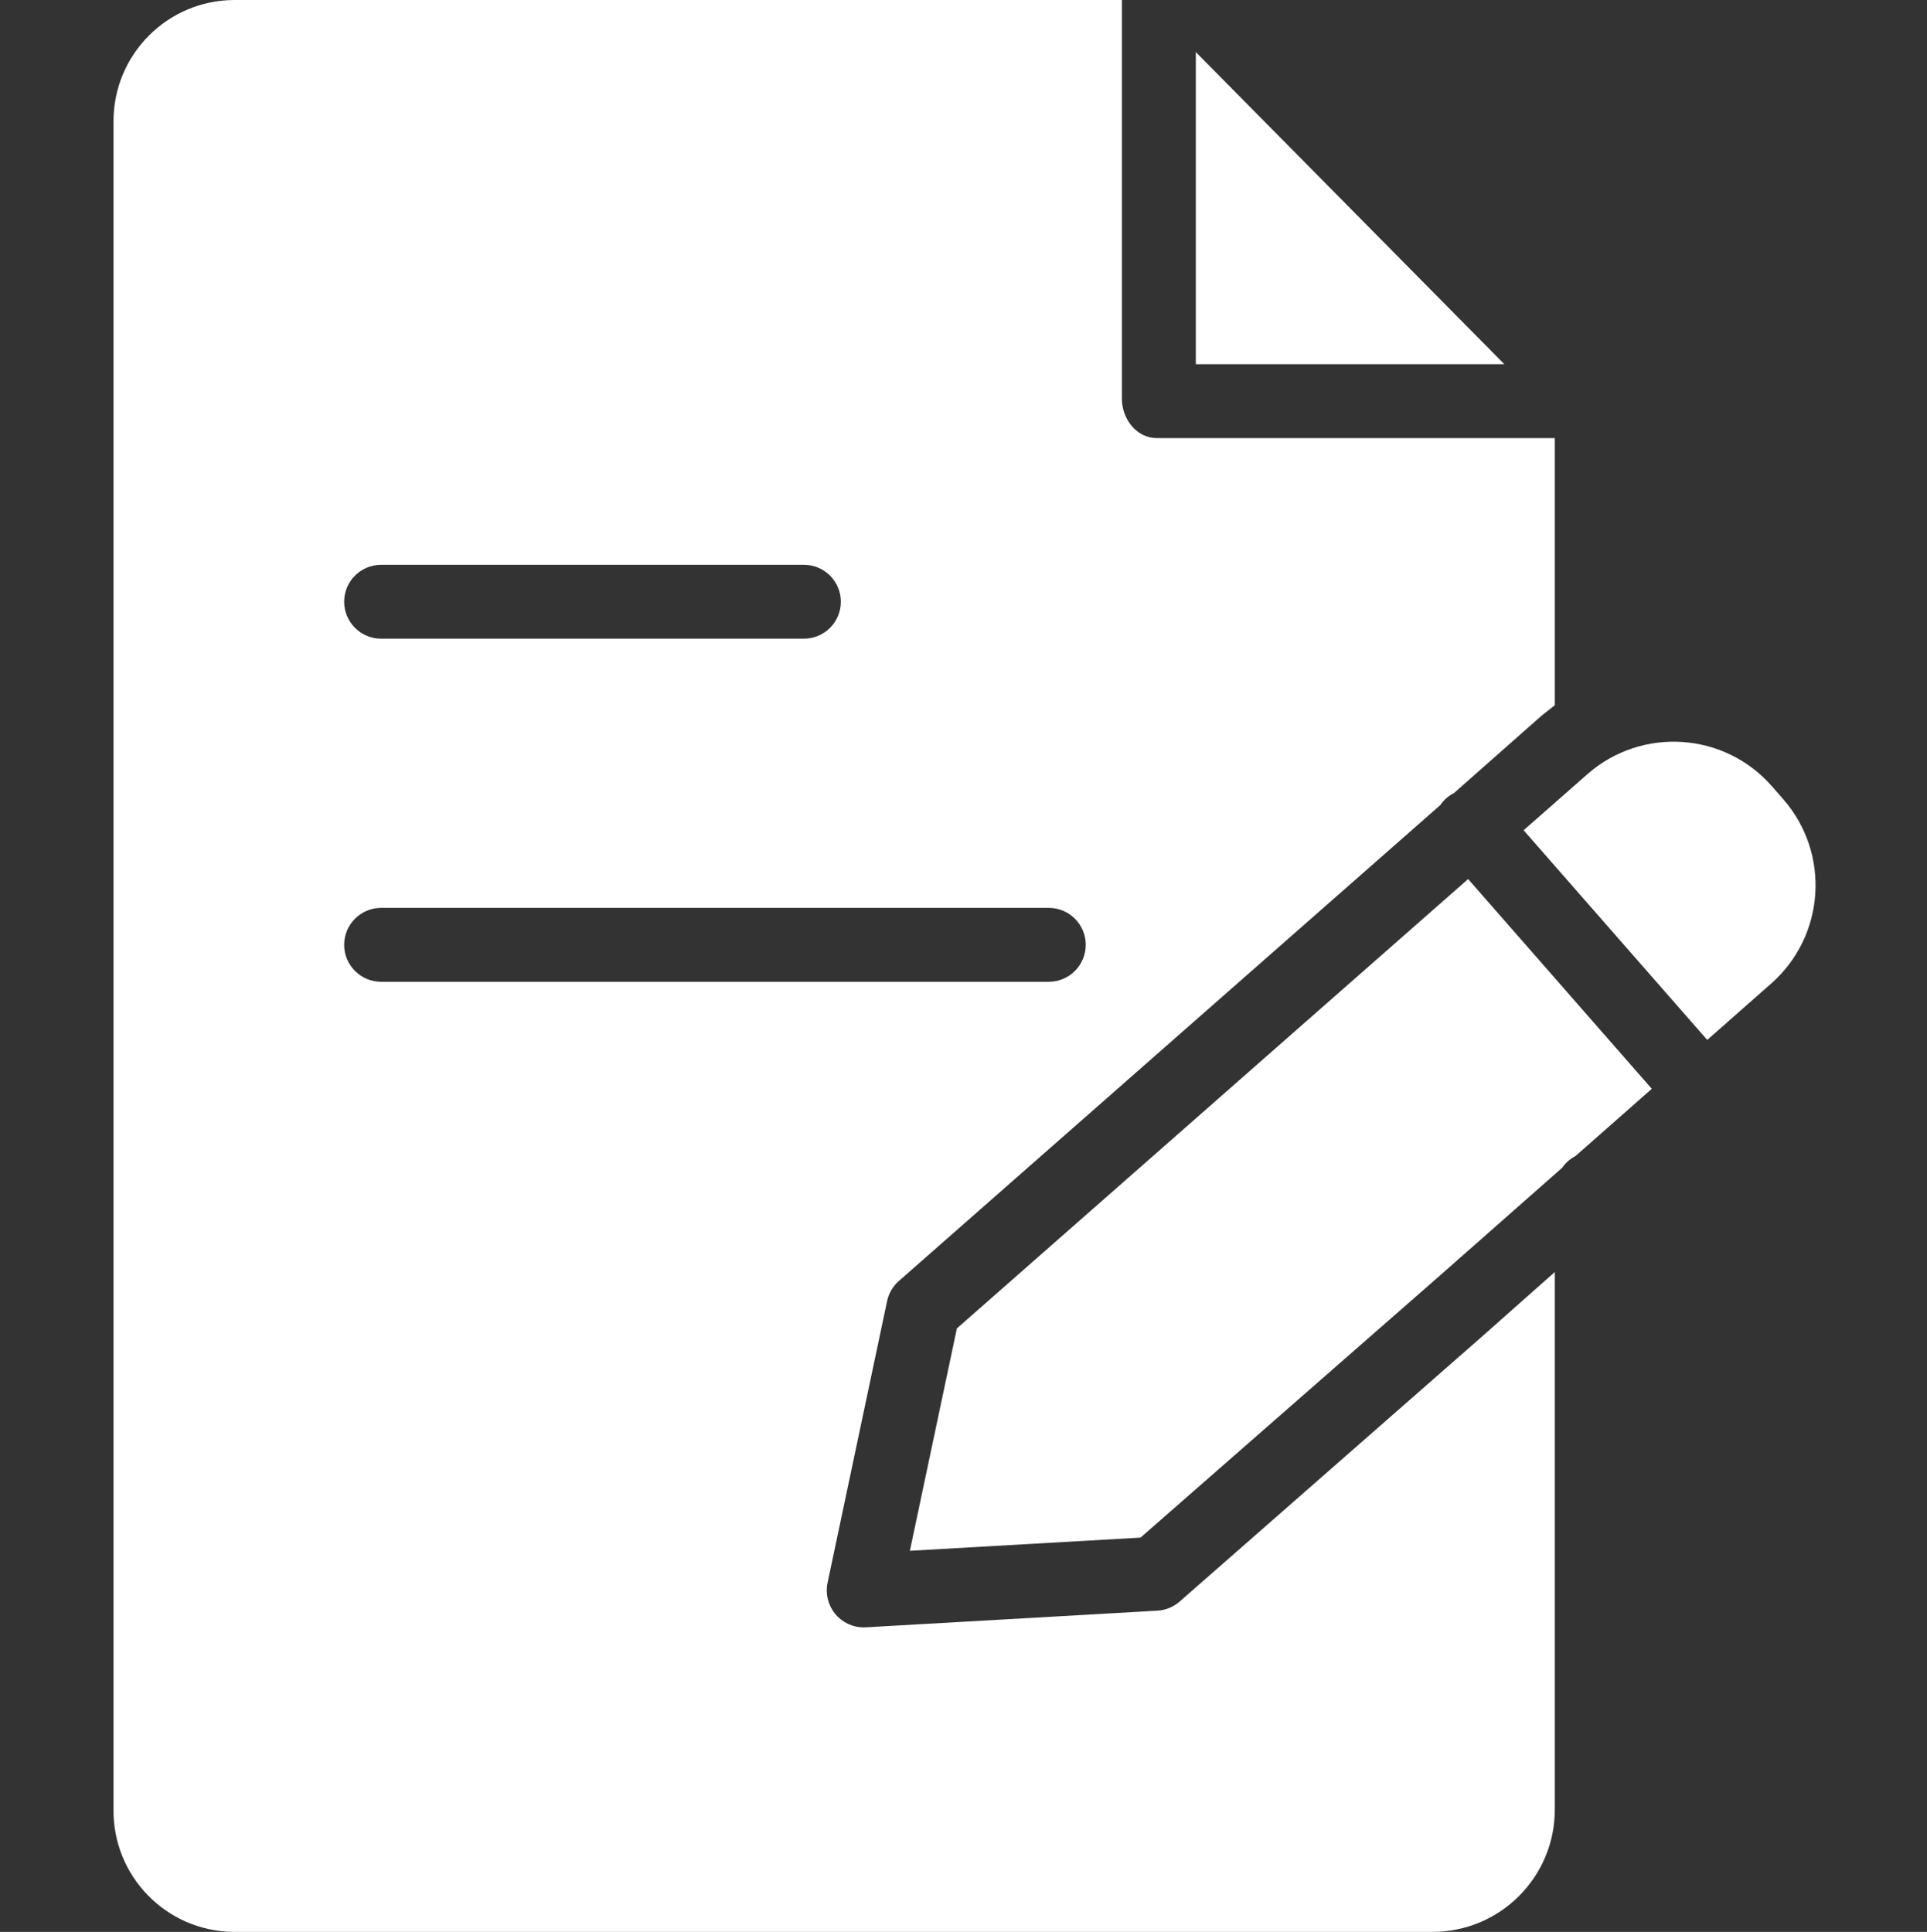 <?xml version="1.0" encoding="UTF-8"?>
<svg xmlns="http://www.w3.org/2000/svg" width="365" height="366" viewBox="0 0 365 366" fill="none">
  <rect x="0" y="0" width="365" height="366" fill="#333333" stroke="none"/>
  <g clip-path="url(#clip0_1766_24)">
    <path d="M181.246 251.672L172.344 293.801L216.027 291.305L272.91 241.504L295.891 221.242C296.543 220.297 297.418 219.527 298.438 219L312.871 206.277L278.082 166.539L181.246 251.672Z" fill="white"></path>
    <path d="M335.629 148.964C326.629 138.679 310.992 137.64 300.707 146.644L300.668 146.679L288.594 157.292L323.371 197.015L335.535 186.292C345.73 177.261 346.738 161.694 337.785 151.429L335.629 148.964Z" fill="white"></path>
    <path d="M223.44 303.422C222.264 304.449 220.784 305.055 219.229 305.145L164.002 308.301C163.87 308.309 163.733 308.312 163.6 308.312C161.491 308.312 159.491 307.359 158.163 305.719C156.834 304.082 156.315 301.93 156.752 299.863L168.026 246.5C168.338 245.023 169.12 243.688 170.252 242.691L272.815 152.523C273.463 151.559 274.354 150.777 275.393 150.254L291.346 136.16C292.385 135.246 293.502 134.402 294.502 133.613V83H219.135C215.268 83 212.502 79.387 212.502 75.519V0H44.358C31.686 0.051 21.452 10.363 21.502 23.035V23.27V342.73C21.323 355.402 31.452 365.82 44.123 366H271.385C284.178 365.973 294.53 355.578 294.502 342.785V240.992L280.838 253.102L223.44 303.422ZM72.19 107H152.268C156.135 107 159.268 110.133 159.268 114C159.268 117.867 156.135 121 152.268 121H72.19C68.327 121 65.19 117.867 65.19 114C65.19 110.133 68.327 107 72.19 107ZM65.19 179C65.19 175.133 68.327 172 72.19 172H198.655C202.518 172 205.655 175.133 205.655 179C205.655 182.867 202.518 186 198.655 186H72.19C68.327 186 65.19 182.867 65.19 179Z" fill="white"></path>
    <path d="M226.504 9.867V69H284.941L226.504 9.867Z" fill="white"></path>
  </g>
  <defs>
    <clipPath id="clip0_1766_24">
      <rect width="365" height="366" fill="white"></rect>
    </clipPath>
  </defs>
</svg>
